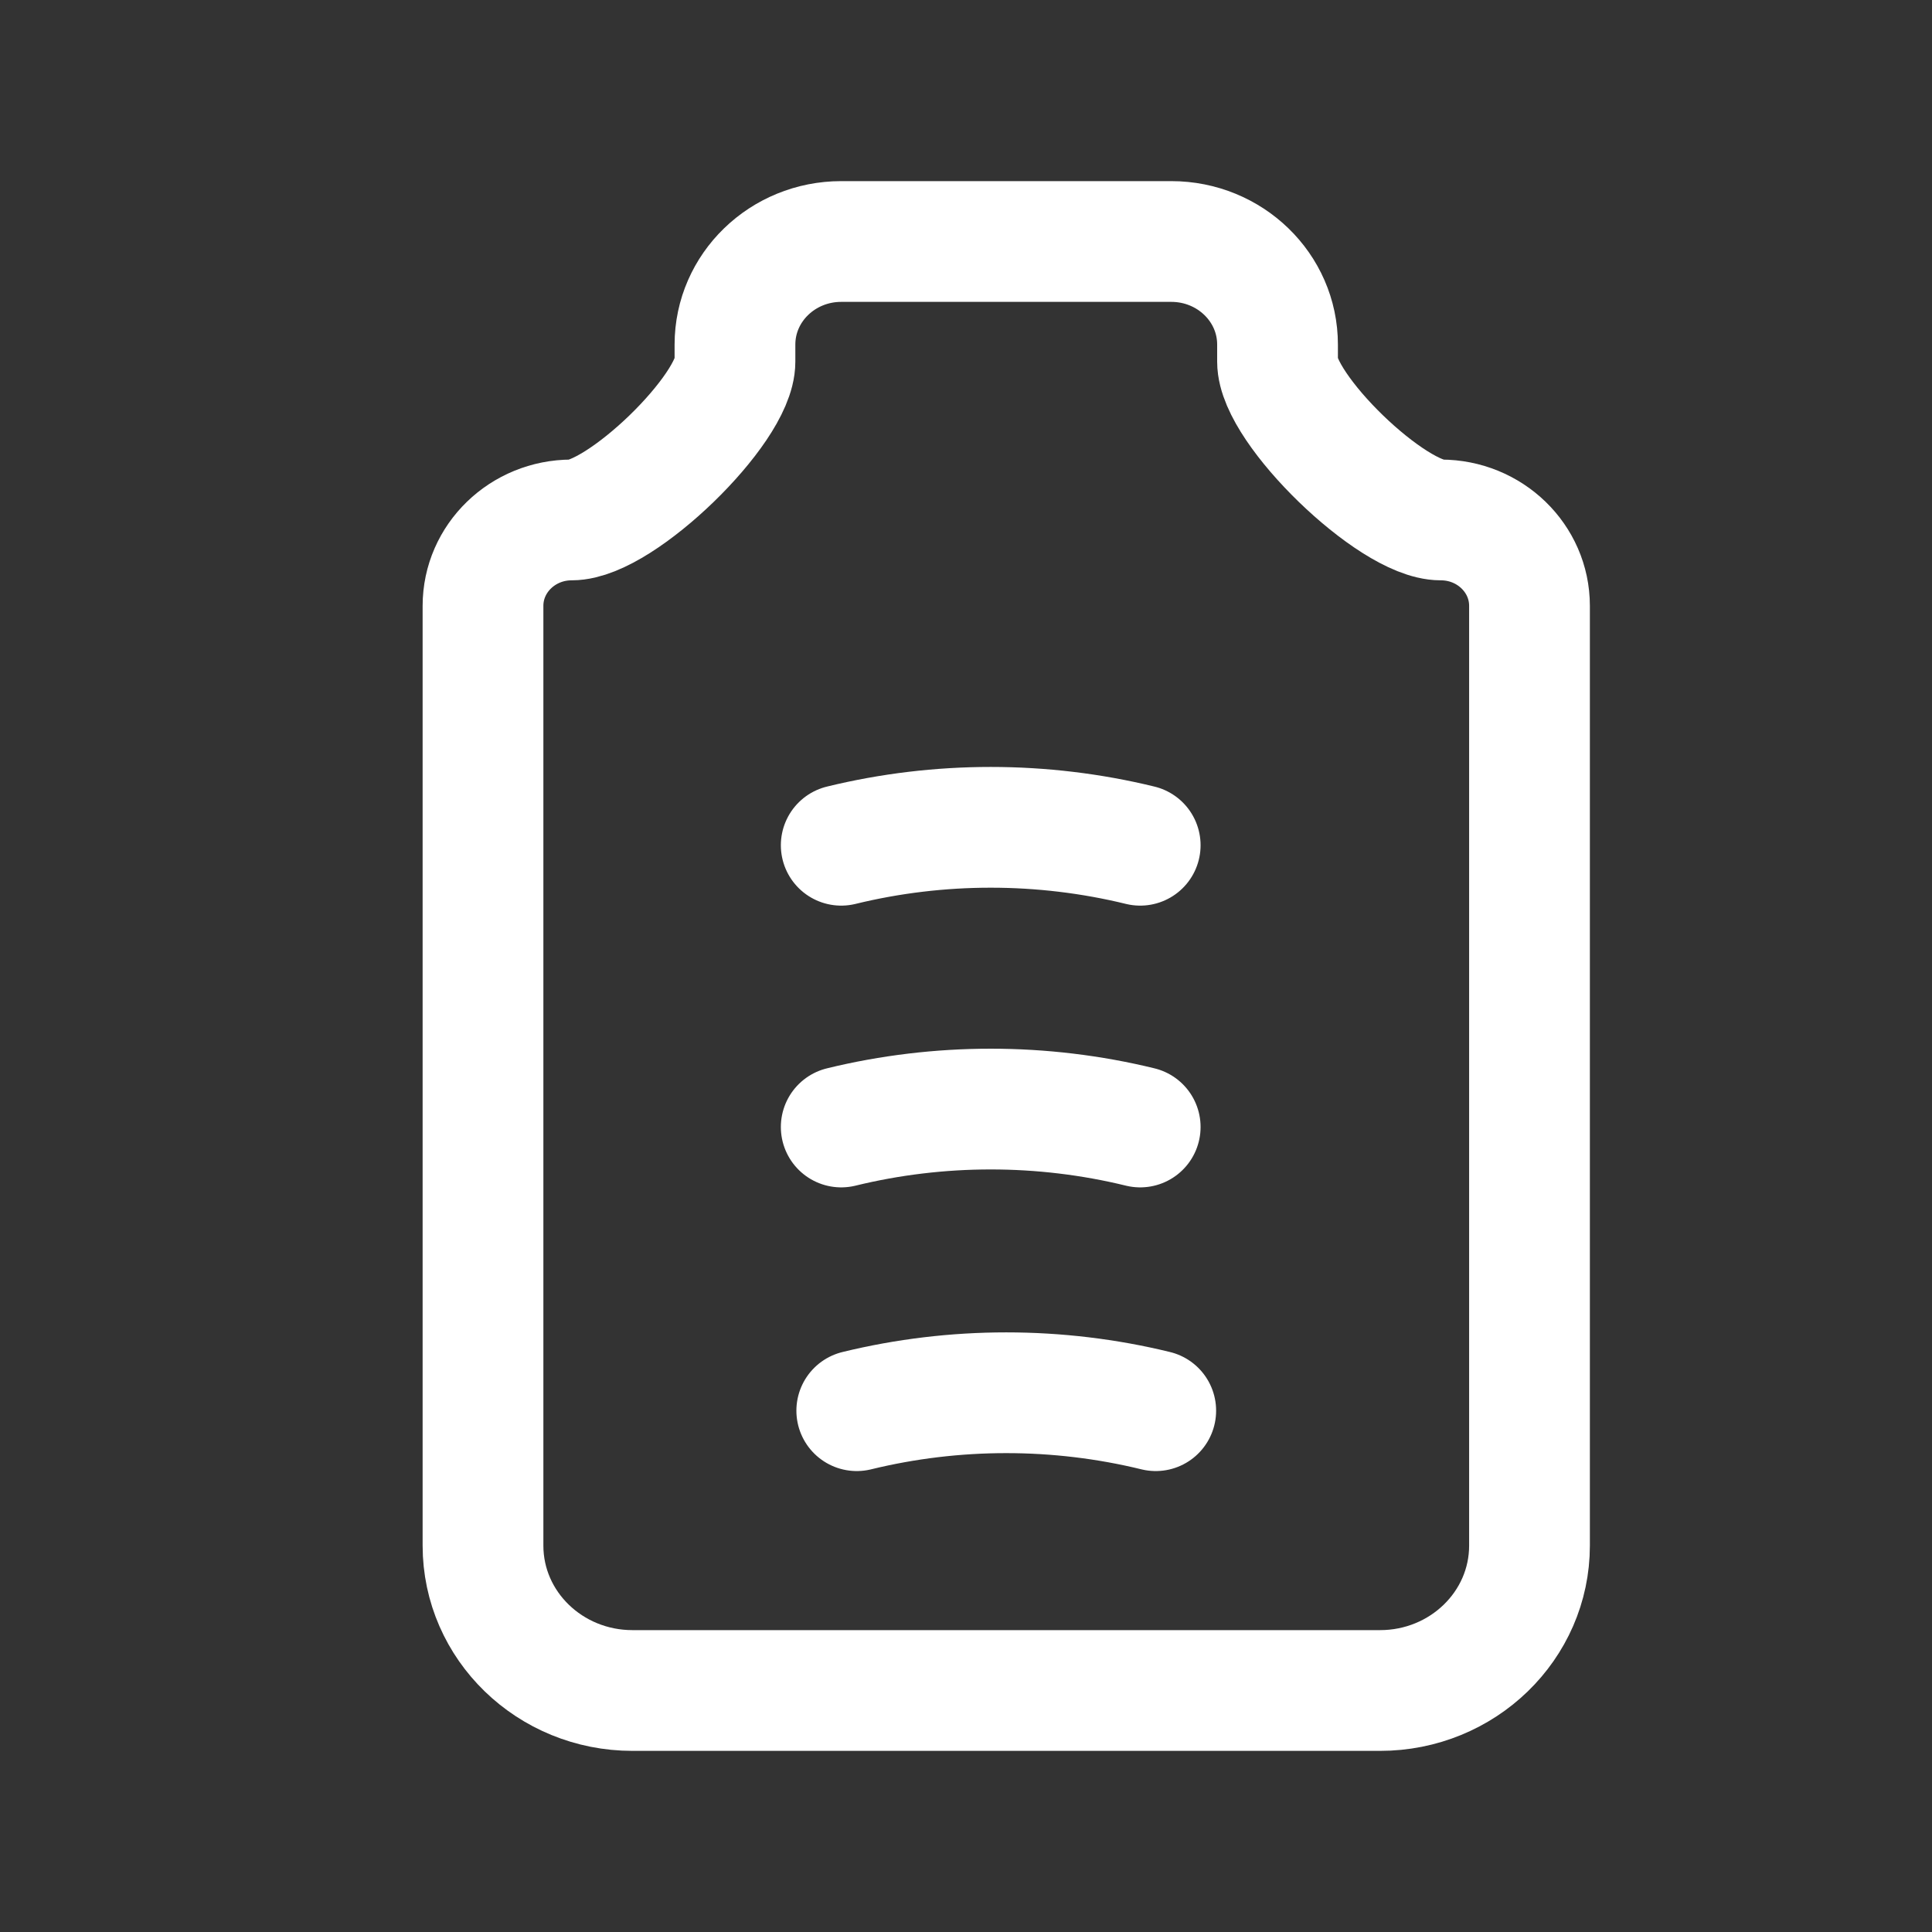 <svg width="24" height="24" viewBox="0 0 24 24" fill="none" xmlns="http://www.w3.org/2000/svg">
<rect x="0" y="0" width="24" height="24" fill="#333333" stroke="none"/>
<path d="M10.643 17.524C11.859 17.227 13.141 17.227 14.357 17.524M10.45 14C11.666 13.703 12.948 13.703 14.164 14M10.45 10.5C11.666 10.203 12.948 10.203 14.164 10.5M7.857 21H12.5H17.143C18.169 21 19 20.194 19 19.2V7.526C19 6.937 18.507 6.459 17.899 6.459C17.292 6.459 15.87 5.082 15.87 4.493V4.28C15.87 3.573 15.279 3 14.55 3H10.45C9.721 3 9.13 3.573 9.13 4.28V4.493C9.13 5.082 7.708 6.459 7.101 6.459C6.493 6.459 6 6.937 6 7.526V19.2C6 20.194 6.831 21 7.857 21Z" stroke="white" stroke-width="1.5" stroke-linecap="round"/>
</svg>
